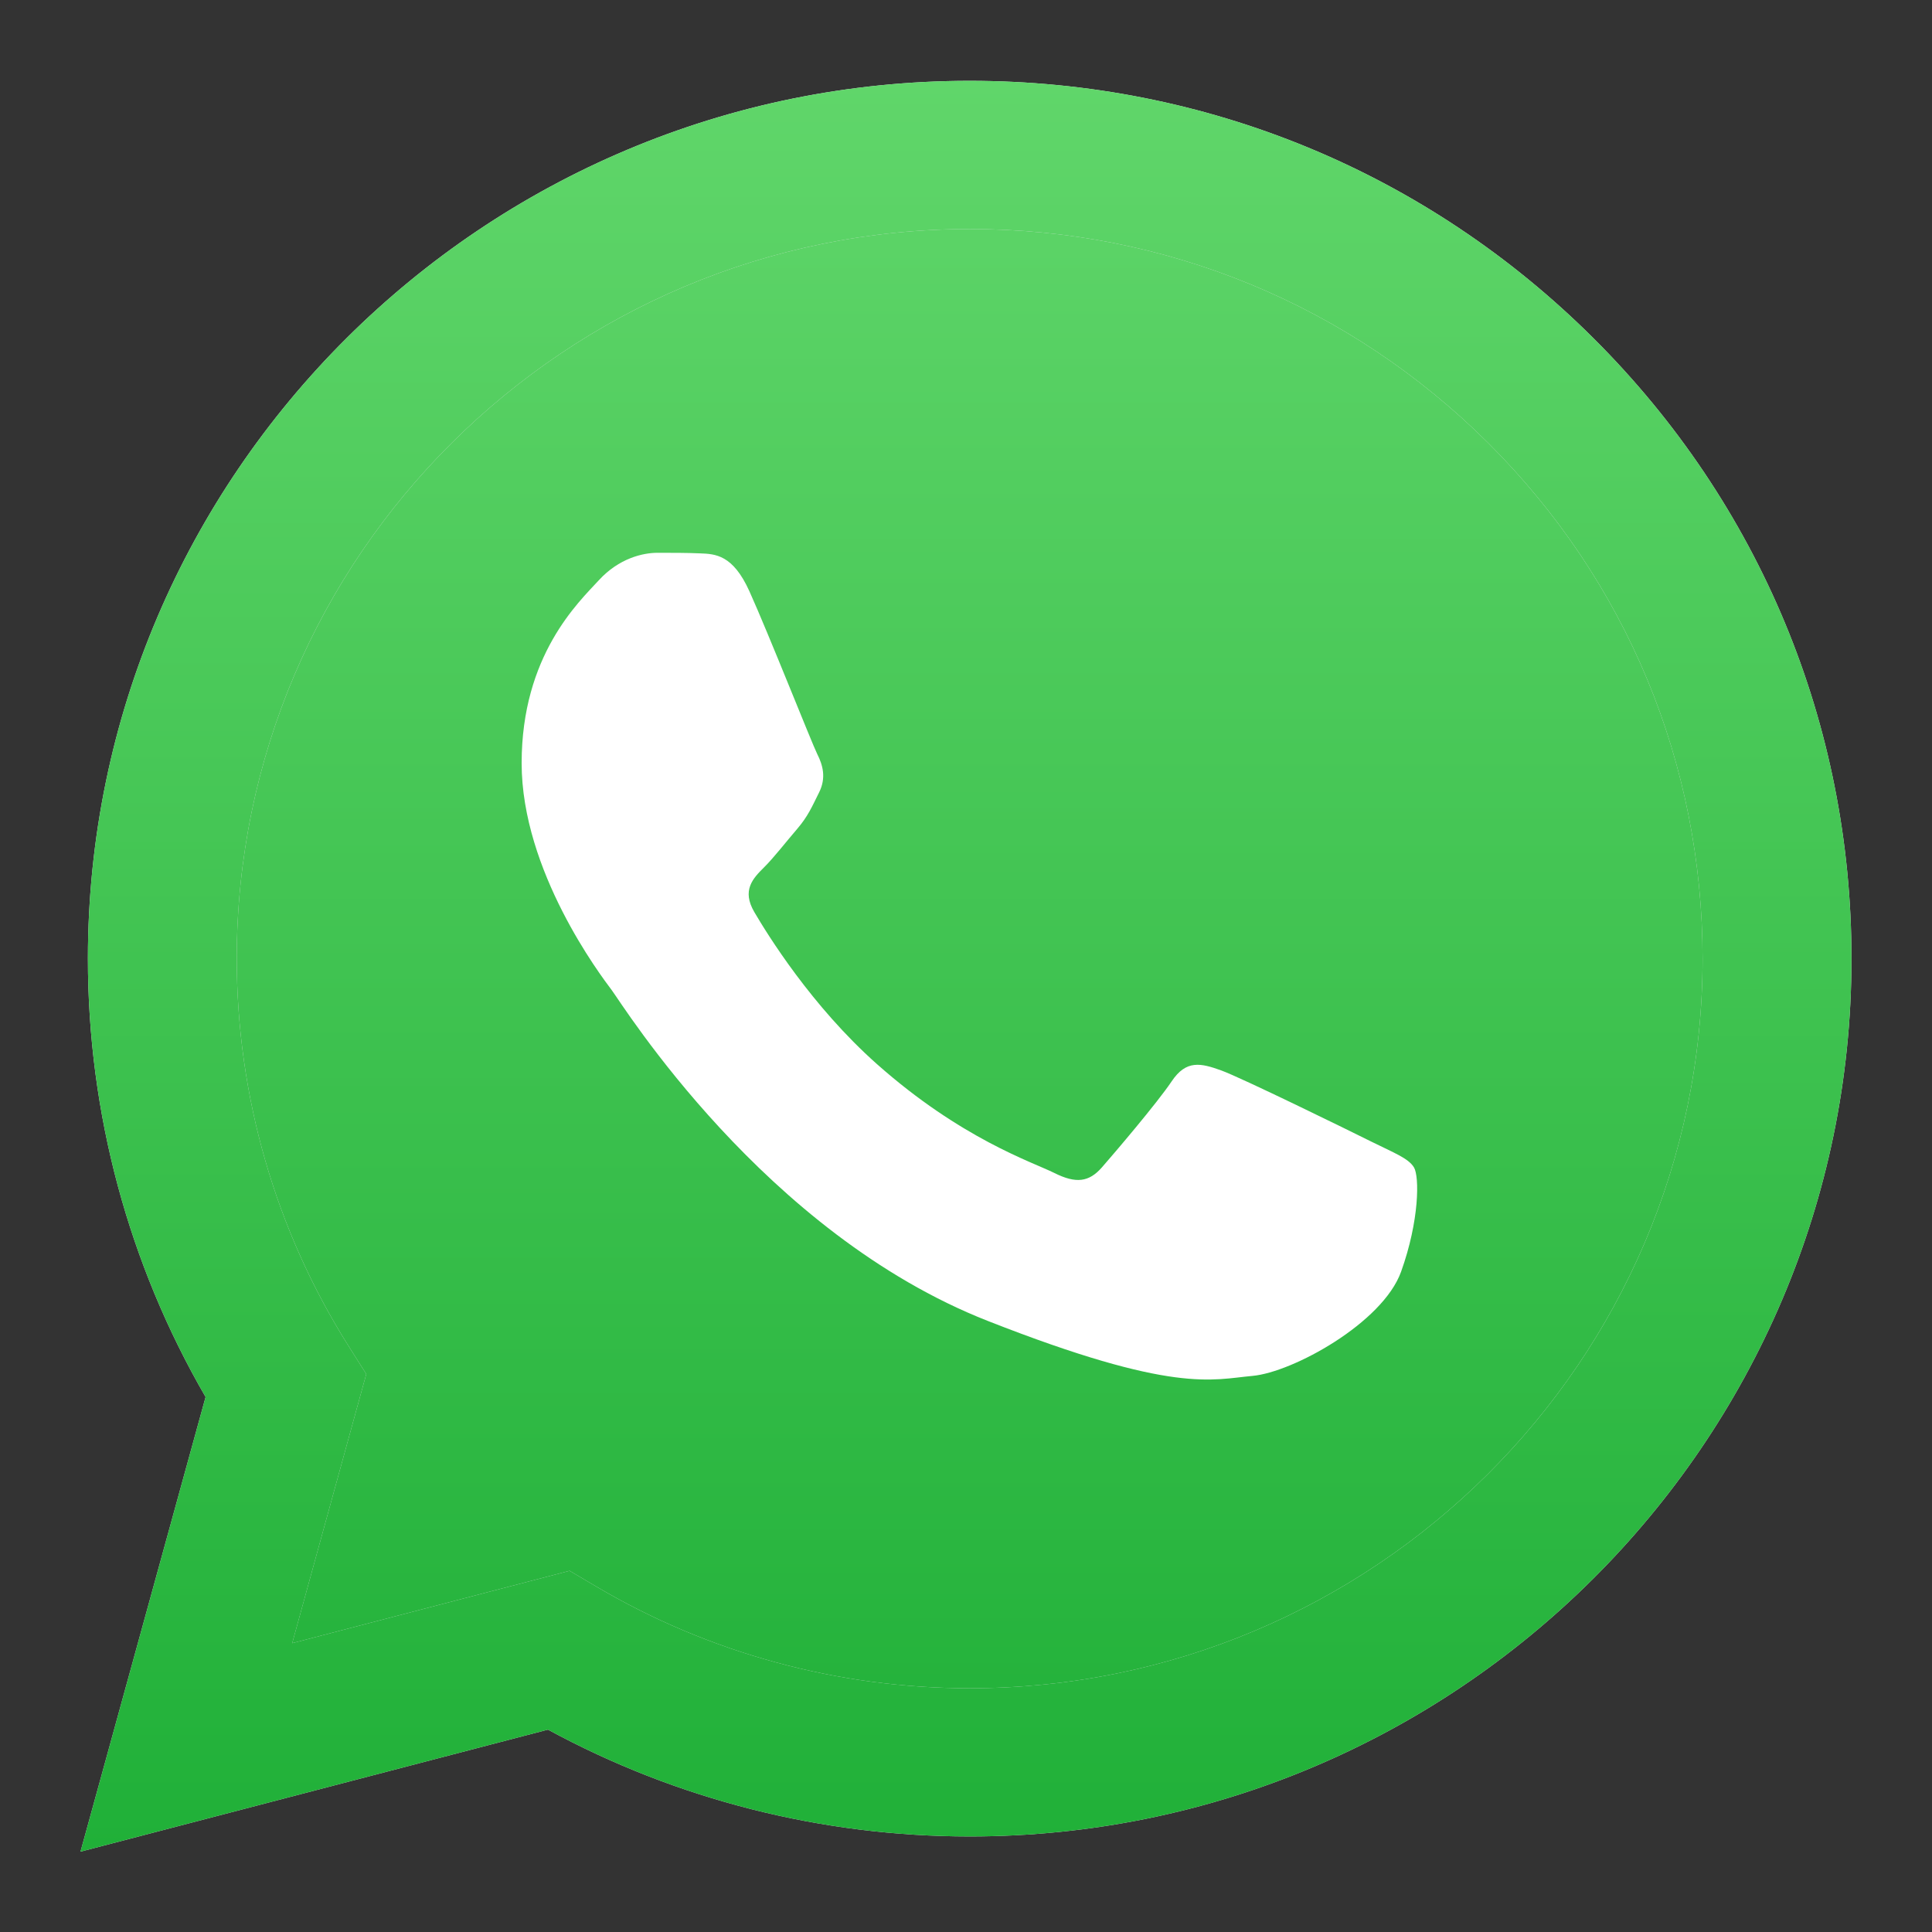 <svg width="24" height="24" viewBox="0 0 24 24" fill="none" xmlns="http://www.w3.org/2000/svg">
<rect x="0" y="0" width="24" height="24" fill="#333333" stroke="none"/>
<path d="M1.471 11.906C1.471 13.76 1.958 15.57 2.883 17.166L1.383 22.619L6.989 21.156C8.533 21.994 10.272 22.436 12.042 22.437H12.046C17.874 22.437 22.618 17.716 22.621 11.914C22.622 9.102 21.523 6.458 19.526 4.469C17.53 2.48 14.875 1.384 12.046 1.383C6.217 1.383 1.474 6.103 1.471 11.906ZM12.046 22.437C12.046 22.437 12.046 22.437 12.046 22.437V22.437Z" fill="url(#paint0_linear_4134_13043)"/>
<path d="M1.092 11.904C1.091 13.825 1.596 15.701 2.554 17.354L1 23.002L6.807 21.486C8.407 22.355 10.208 22.812 12.041 22.813H12.046C18.083 22.813 22.997 17.923 23 11.913C23.001 9 21.862 6.261 19.794 4.201C17.726 2.14 14.976 1.005 12.046 1.004C6.008 1.004 1.094 5.894 1.092 11.904M4.55 17.069L4.333 16.726C3.422 15.284 2.941 13.616 2.941 11.905C2.943 6.909 7.027 2.845 12.049 2.845C14.481 2.846 16.767 3.79 18.486 5.502C20.205 7.215 21.151 9.491 21.15 11.912C21.148 16.907 17.064 20.972 12.046 20.972H12.042C10.408 20.971 8.806 20.535 7.408 19.709L7.076 19.513L3.63 20.412L4.55 17.069ZM12.046 22.813C12.046 22.813 12.046 22.813 12.046 22.813V22.813Z" fill="url(#paint1_linear_4134_13043)"/>
<path d="M1.092 11.904C1.091 13.825 1.596 15.701 2.554 17.354L1 23.002L6.807 21.486C8.407 22.355 10.208 22.812 12.041 22.813H12.046C18.083 22.813 22.997 17.923 23 11.913C23.001 9 21.862 6.261 19.794 4.201C17.726 2.14 14.976 1.005 12.046 1.004C6.008 1.004 1.094 5.894 1.092 11.904M4.55 17.069L4.333 16.726C3.422 15.284 2.941 13.616 2.941 11.905C2.943 6.909 7.027 2.845 12.049 2.845C14.481 2.846 16.767 3.79 18.486 5.502C20.205 7.215 21.151 9.491 21.15 11.912C21.148 16.907 17.064 20.972 12.046 20.972H12.042C10.408 20.971 8.806 20.535 7.408 19.709L7.076 19.513L3.63 20.412L4.55 17.069ZM12.046 22.813C12.046 22.813 12.046 22.813 12.046 22.813V22.813Z" fill="url(#paint2_linear_4134_13043)"/>
<path fill-rule="evenodd" clip-rule="evenodd" d="M9.309 7.344C9.104 6.891 8.888 6.881 8.693 6.874C8.533 6.867 8.351 6.867 8.168 6.867C7.986 6.867 7.689 6.935 7.439 7.208C7.188 7.481 6.48 8.14 6.48 9.48C6.48 10.821 7.461 12.116 7.598 12.298C7.735 12.48 9.492 15.319 12.273 16.41C14.585 17.318 15.056 17.137 15.558 17.092C16.059 17.047 17.177 16.433 17.405 15.797C17.633 15.161 17.633 14.616 17.565 14.502C17.496 14.388 17.314 14.32 17.04 14.184C16.766 14.047 15.421 13.388 15.17 13.297C14.919 13.207 14.736 13.161 14.554 13.434C14.371 13.706 13.847 14.32 13.688 14.502C13.528 14.684 13.368 14.707 13.095 14.57C12.821 14.434 11.939 14.146 10.893 13.218C10.08 12.496 9.531 11.604 9.371 11.331C9.211 11.059 9.354 10.911 9.491 10.775C9.614 10.653 9.765 10.457 9.902 10.298C10.038 10.139 10.084 10.026 10.175 9.844C10.266 9.662 10.221 9.503 10.152 9.367C10.084 9.23 9.552 7.883 9.309 7.344Z" fill="white"/>
<defs>
<linearGradient id="paint0_linear_4134_13043" x1="12.002" y1="22.617" x2="12.002" y2="1.381" gradientUnits="userSpaceOnUse">
<stop stop-color="#20B038"/>
<stop offset="1" stop-color="#60D66A"/>
</linearGradient>
<linearGradient id="paint1_linear_4134_13043" x1="12" y1="23.003" x2="12" y2="1.005" gradientUnits="userSpaceOnUse">
<stop stop-color="#E5E5E5"/>
<stop offset="1" stop-color="#EBEBEB"/>
</linearGradient>
<linearGradient id="paint2_linear_4134_13043" x1="12" y1="23" x2="12" y2="1.002" gradientUnits="userSpaceOnUse">
<stop stop-color="#20B038"/>
<stop offset="1" stop-color="#60D66A"/>
</linearGradient>
</defs>
</svg>

